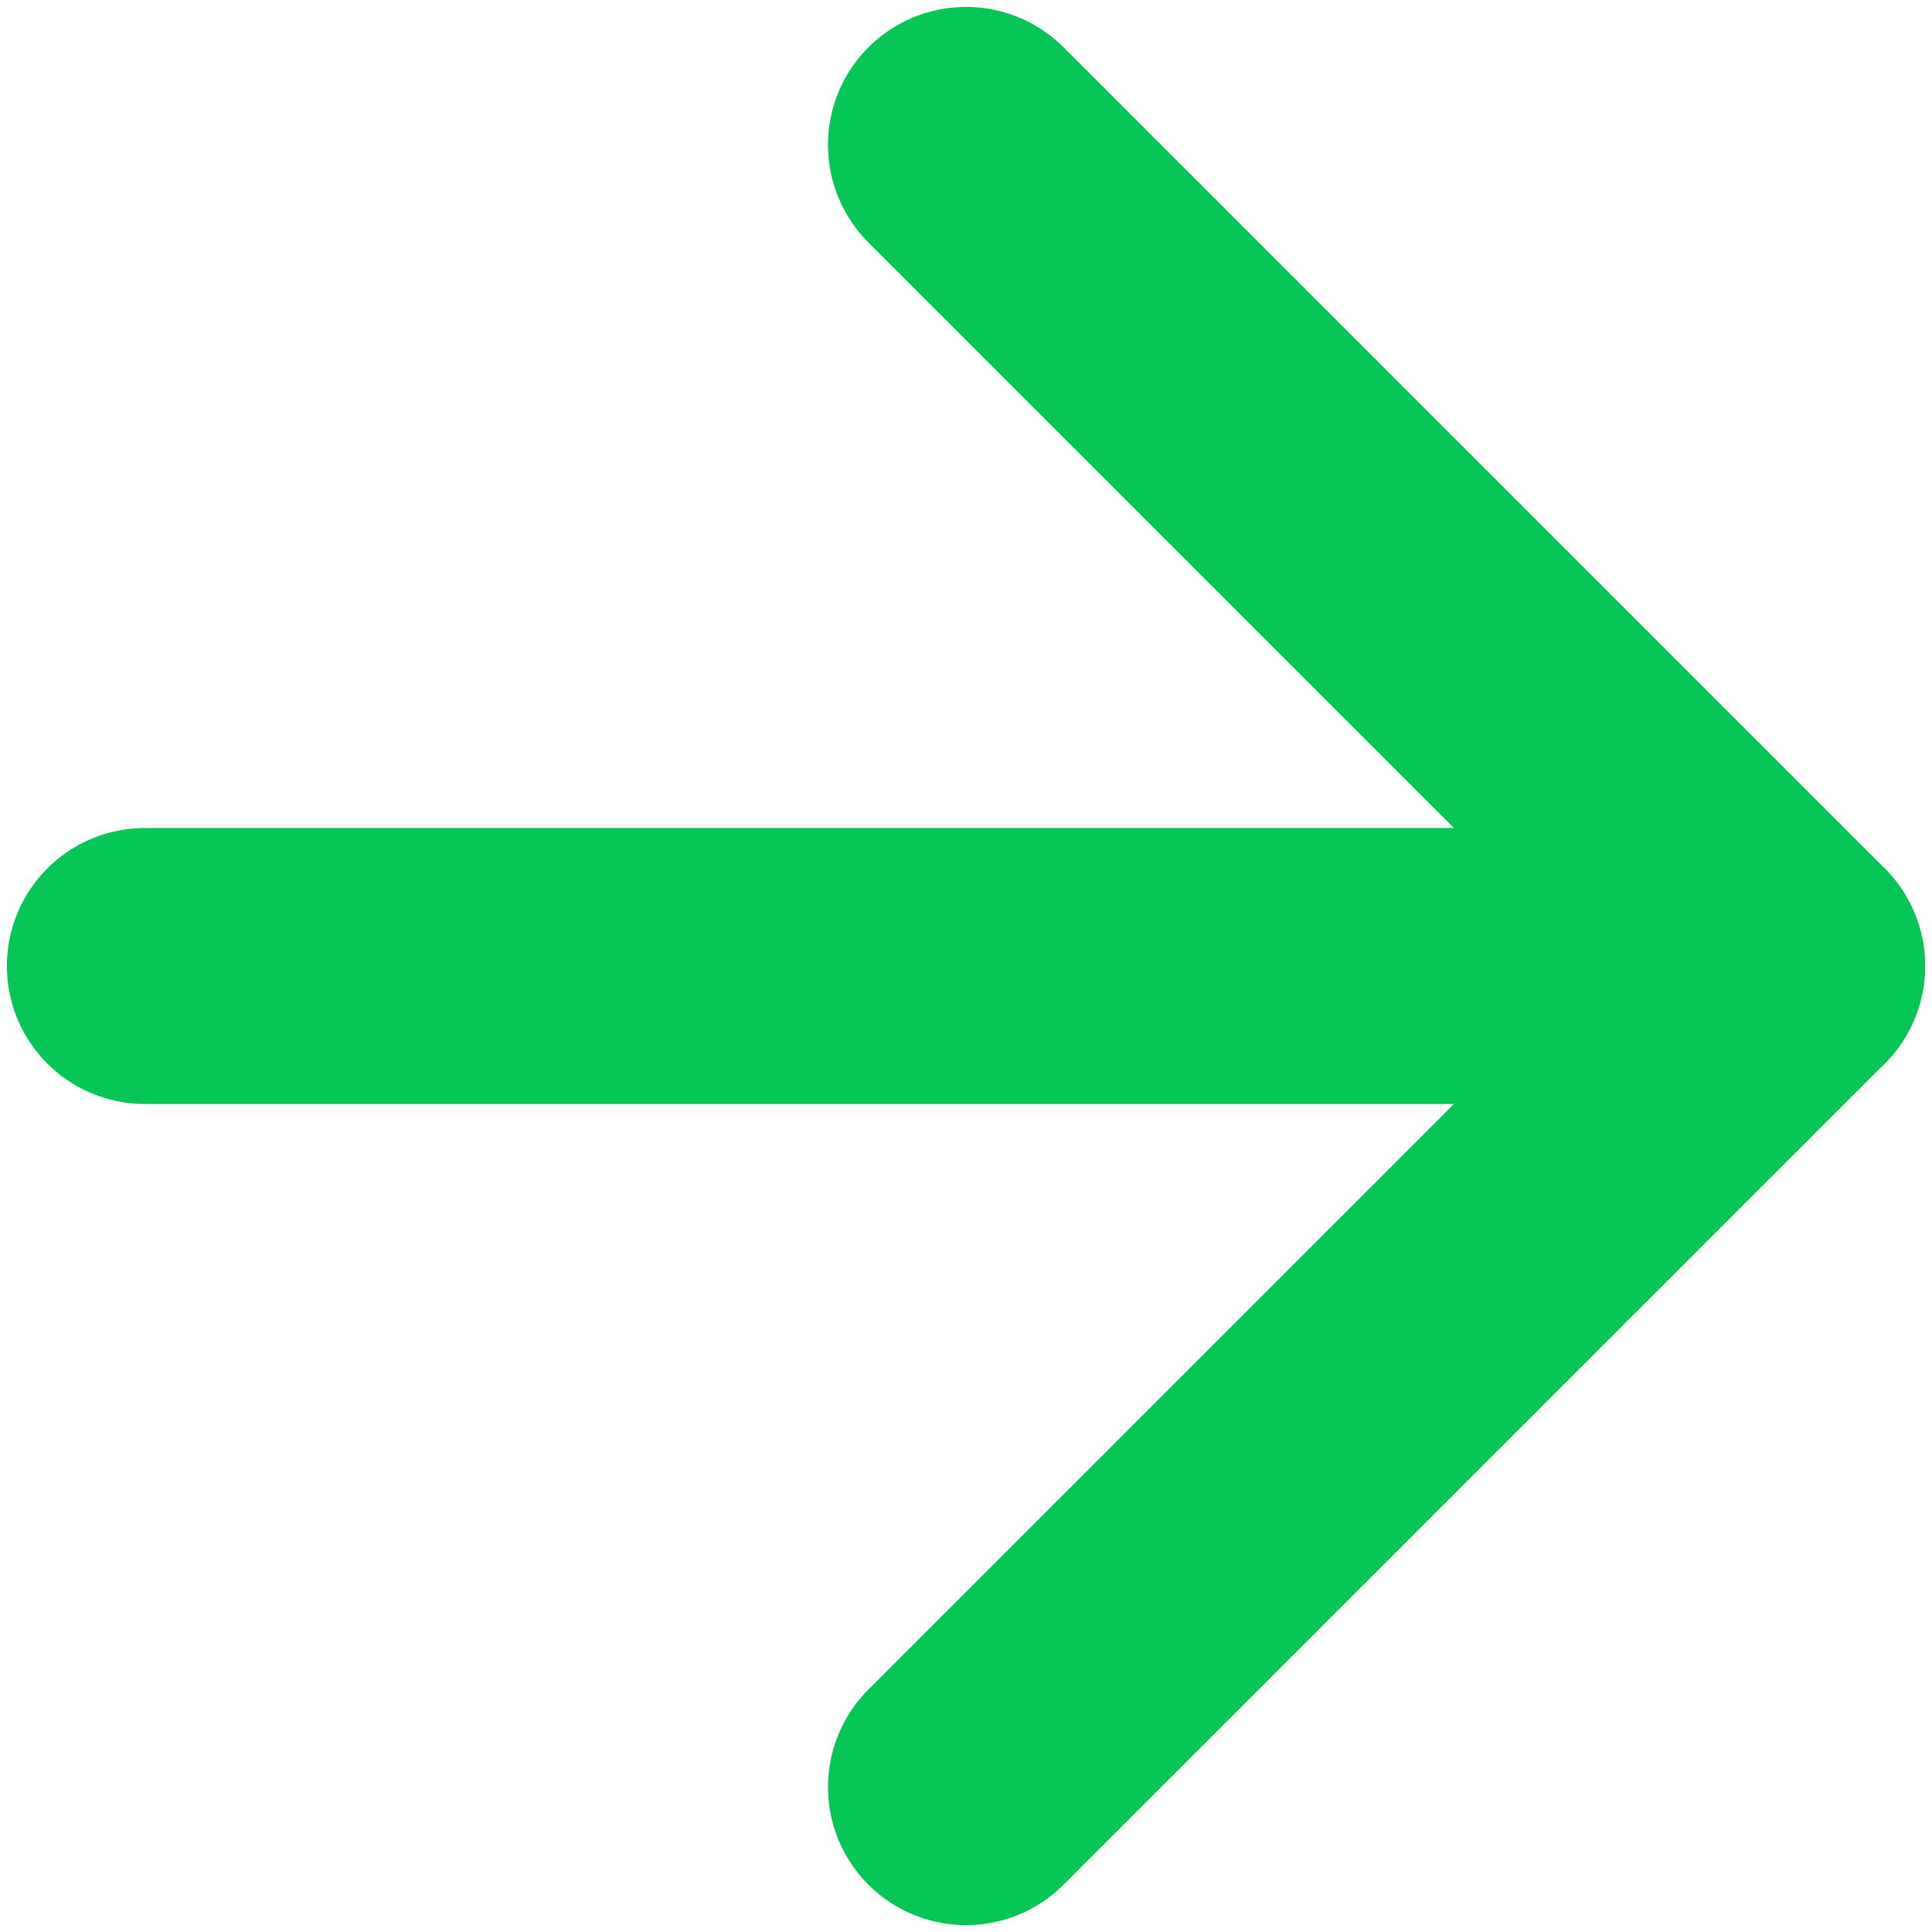 <svg width="14" height="14" viewBox="0 0 14 14" fill="none" xmlns="http://www.w3.org/2000/svg">
<path d="M1.05 7H12.95" stroke="#06C755" stroke-width="2" stroke-linecap="round" stroke-linejoin="round"/>
<path d="M7 1.05L12.95 7L7 12.95" stroke="#06C755" stroke-width="2" stroke-linecap="round" stroke-linejoin="round"/>
</svg>
